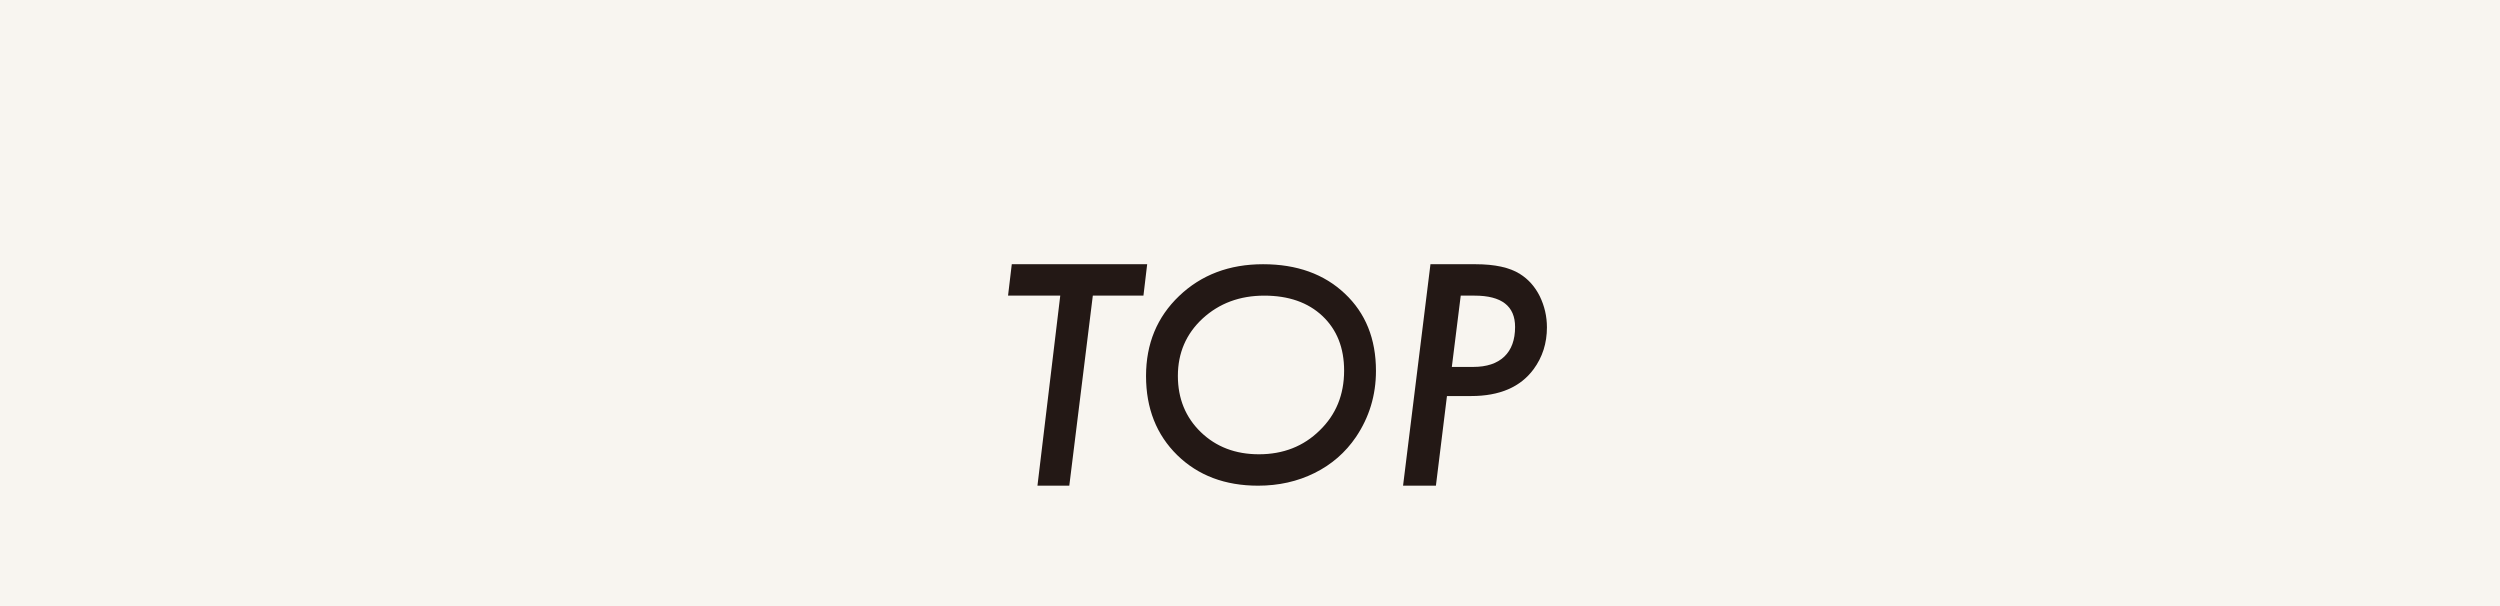 <?xml version="1.0" encoding="utf-8"?>
<!-- Generator: Adobe Illustrator 16.0.0, SVG Export Plug-In . SVG Version: 6.00 Build 0)  -->
<!DOCTYPE svg PUBLIC "-//W3C//DTD SVG 1.1//EN" "http://www.w3.org/Graphics/SVG/1.1/DTD/svg11.dtd">
<svg version="1.1" xmlns="http://www.w3.org/2000/svg" xmlns:xlink="http://www.w3.org/1999/xlink" x="0px" y="0px" width="400px"
	 height="97px" viewBox="0 0 400 97" enable-background="new 0 0 400 97" xml:space="preserve">
<g id="レイヤー_4">
	<rect fill="#F8F5F0" width="400" height="97"/>
</g>
<g id="レイヤー_2">
	<g>
		<path fill="#231815" d="M174.851,47.301l-3.764,30.408h-5.095l3.648-30.408h-8.353l0.597-5.026h21.664l-0.597,5.026H174.851z"/>
		<path fill="#231815" d="M220.154,59.341c0,3.886-1.066,7.411-3.197,10.575c-1.689,2.487-3.896,4.408-6.623,5.762
			c-2.725,1.354-5.738,2.031-9.042,2.031c-5.283,0-9.591-1.626-12.925-4.879c-3.334-3.268-5.001-7.491-5.001-12.672
			c0-5.166,1.766-9.434,5.298-12.805c3.547-3.385,8.022-5.078,13.427-5.078c5.405,0,9.767,1.568,13.085,4.703
			C218.494,50.098,220.154,54.219,220.154,59.341z M215.059,59.302c0-3.641-1.154-6.554-3.467-8.741
			c-2.311-2.173-5.414-3.259-9.313-3.259c-3.913,0-7.202,1.223-9.867,3.669c-2.635,2.446-3.952,5.504-3.952,9.173
			c0,3.626,1.225,6.626,3.674,9c2.449,2.36,5.546,3.54,9.291,3.54c3.896,0,7.141-1.273,9.729-3.82
			C213.758,66.345,215.059,63.158,215.059,59.302z"/>
		<path fill="#231815" d="M228.874,42.275h7.183c3.121,0,5.5,0.521,7.138,1.561c1.346,0.842,2.401,2.027,3.167,3.557
			c0.765,1.576,1.147,3.236,1.147,4.98c0,2.54-0.712,4.773-2.134,6.701c-2.111,2.861-5.439,4.292-9.983,4.292h-3.878l-1.768,14.343
			h-5.256L228.874,42.275z M233.717,47.301l-1.424,11.406h3.42c2.157,0,3.813-0.548,4.969-1.644c1.154-1.096,1.732-2.68,1.732-4.751
			c0-3.341-2.157-5.011-6.472-5.011H233.717z"/>
	</g>
	<rect id="_x3C_スライス_x3E_" fill="none" width="400" height="97"/>
</g>
<g id="レイヤー_2のコピー" display="none">
	<g display="inline">
		<path fill="#3E6137" d="M174.851,47.301l-3.764,30.408h-5.095l3.648-30.408h-8.353l0.597-5.026h21.664l-0.597,5.026H174.851z"/>
		<path fill="#3E6137" d="M220.154,59.341c0,3.886-1.066,7.411-3.197,10.575c-1.689,2.487-3.896,4.408-6.623,5.762
			c-2.725,1.354-5.738,2.031-9.042,2.031c-5.283,0-9.591-1.626-12.925-4.879c-3.334-3.268-5.001-7.491-5.001-12.672
			c0-5.166,1.766-9.434,5.298-12.805c3.547-3.385,8.022-5.078,13.427-5.078c5.405,0,9.767,1.568,13.085,4.703
			C218.494,50.098,220.154,54.219,220.154,59.341z M215.059,59.302c0-3.641-1.154-6.554-3.467-8.741
			c-2.311-2.173-5.414-3.259-9.313-3.259c-3.913,0-7.202,1.223-9.867,3.669c-2.635,2.446-3.952,5.504-3.952,9.173
			c0,3.626,1.225,6.626,3.674,9c2.449,2.36,5.546,3.54,9.291,3.54c3.896,0,7.141-1.273,9.729-3.82
			C213.758,66.345,215.059,63.158,215.059,59.302z"/>
		<path fill="#3E6137" d="M228.874,42.275h7.183c3.121,0,5.5,0.521,7.138,1.561c1.346,0.842,2.401,2.027,3.167,3.557
			c0.765,1.576,1.147,3.236,1.147,4.98c0,2.54-0.712,4.773-2.134,6.701c-2.111,2.861-5.439,4.292-9.983,4.292h-3.878l-1.768,14.343
			h-5.256L228.874,42.275z M233.717,47.301l-1.424,11.406h3.42c2.157,0,3.813-0.548,4.969-1.644c1.154-1.096,1.732-2.68,1.732-4.751
			c0-3.341-2.157-5.011-6.472-5.011H233.717z"/>
	</g>
	<g display="inline">
		<path fill="#3E6137" d="M147.464,123.992h7.183c3.121,0,5.5,0.521,7.137,1.561c1.346,0.842,2.402,2.027,3.167,3.557
			c0.765,1.576,1.147,3.236,1.147,4.98c0,2.54-0.711,4.773-2.134,6.701c-2.111,2.861-5.439,4.292-9.983,4.292h-3.878l-1.767,14.343
			h-5.255L147.464,123.992z M152.307,129.018l-1.423,11.406h3.419c2.157,0,3.813-0.548,4.969-1.644
			c1.155-1.096,1.732-2.68,1.732-4.751c0-3.341-2.157-5.011-6.472-5.011H152.307z"/>
		<path fill="#3E6137" d="M183.288,144.485l8.905,14.94h-5.555l-8.399-14.573h-1.905l-1.79,14.573h-5.255l4.36-35.434h6.954
			c2.264,0,4.063,0.207,5.393,0.62c1.316,0.383,2.464,1.086,3.443,2.111c1.851,1.897,2.776,4.345,2.776,7.344
			C192.215,139.559,189.24,143.032,183.288,144.485z M178.492,129.018l-1.377,11.383h2.41c1.774,0,3.098-0.168,3.97-0.505
			c0.933-0.336,1.713-0.91,2.341-1.721c0.856-1.132,1.285-2.463,1.285-3.993c0-1.79-0.517-3.098-1.549-3.924
			c-1.033-0.826-2.659-1.239-4.877-1.239H178.492z"/>
		<path fill="#3E6137" d="M206.948,123.992l-4.36,35.434h-5.094l4.226-35.434H206.948z"/>
		<path fill="#3E6137" d="M240.981,127.942l-0.711,5.757c-3.075-3.121-6.739-4.682-10.992-4.682c-3.749,0-6.778,1.252-9.088,3.755
			c-2.326,2.489-3.488,5.734-3.488,9.734c0,3.742,1.116,6.662,3.35,8.763c2.219,2.087,5.355,3.13,9.41,3.13
			c3.381,0,6.364-1.04,8.949-3.121l-0.757,6.292c-3.259,1.237-6.296,1.855-9.11,1.855c-5.141,0-9.273-1.567-12.396-4.703
			c-3.028-3.105-4.542-7.241-4.542-12.407c0-5.269,1.61-9.64,4.829-13.114c3.345-3.473,7.549-5.21,12.612-5.21
			C233.042,123.992,237.02,125.309,240.981,127.942z"/>
		<path fill="#3E6137" d="M265.537,123.992l-0.597,5.026h-13.013l-1.124,8.927h13.013l-0.551,4.659h-13.013l-1.469,11.796h13.013
			l-0.62,5.026h-17.487l3.796-35.434H265.537z"/>
	</g>
	<g display="inline">
		<path fill="#3E6137" d="M144.739,235.769l8.904,14.94h-5.554l-8.399-14.573h-1.905l-1.79,14.573h-5.255l4.36-35.434h6.954
			c2.264,0,4.062,0.207,5.393,0.62c1.315,0.383,2.463,1.086,3.442,2.111c1.851,1.897,2.777,4.345,2.777,7.344
			C153.666,230.843,150.69,234.316,144.739,235.769z M139.942,220.301l-1.377,11.383h2.41c1.774,0,3.098-0.168,3.97-0.505
			c0.933-0.336,1.713-0.91,2.341-1.721c0.856-1.132,1.285-2.463,1.285-3.993c0-1.79-0.517-3.098-1.549-3.924
			c-1.033-0.826-2.659-1.239-4.877-1.239H139.942z"/>
		<path fill="#3E6137" d="M194.196,232.341c0,3.886-1.065,7.411-3.196,10.575c-1.69,2.487-3.897,4.408-6.623,5.762
			c-2.725,1.354-5.739,2.031-9.042,2.031c-5.283,0-9.591-1.626-12.925-4.879c-3.334-3.268-5.001-7.491-5.001-12.672
			c0-5.166,1.766-9.434,5.298-12.805c3.547-3.385,8.022-5.078,13.427-5.078c5.404,0,9.766,1.568,13.084,4.703
			C192.537,223.098,194.196,227.219,194.196,232.341z M189.102,232.302c0-3.641-1.155-6.554-3.467-8.741
			c-2.311-2.173-5.414-3.259-9.313-3.259c-3.913,0-7.202,1.223-9.867,3.669c-2.635,2.446-3.952,5.504-3.952,9.173
			c0,3.626,1.225,6.626,3.674,9c2.449,2.36,5.546,3.54,9.29,3.54c3.897,0,7.141-1.273,9.729-3.82
			C187.8,239.345,189.102,236.158,189.102,232.302z"/>
		<path fill="#3E6137" d="M233.992,232.341c0,3.886-1.065,7.411-3.196,10.575c-1.69,2.487-3.897,4.408-6.623,5.762
			c-2.725,1.354-5.739,2.031-9.042,2.031c-5.283,0-9.592-1.626-12.926-4.879c-3.334-3.268-5.001-7.491-5.001-12.672
			c0-5.166,1.767-9.434,5.298-12.805c3.548-3.385,8.022-5.078,13.428-5.078c5.404,0,9.766,1.568,13.084,4.703
			C232.333,223.098,233.992,227.219,233.992,232.341z M228.897,232.302c0-3.641-1.155-6.554-3.467-8.741
			c-2.311-2.173-5.414-3.259-9.313-3.259c-3.913,0-7.202,1.223-9.867,3.669c-2.635,2.446-3.951,5.504-3.951,9.173
			c0,3.626,1.224,6.626,3.674,9c2.449,2.36,5.546,3.54,9.29,3.54c3.897,0,7.141-1.273,9.729-3.82
			C227.596,239.345,228.897,236.158,228.897,232.302z"/>
		<path fill="#3E6137" d="M272.664,211.925l2.915,38.784h-5.922l-1.583-22.582l-13.724,25.061l-7.596-25.061l-7.068,22.582h-5.371
			l12.256-37.935l8.973,28.962L272.664,211.925z"/>
	</g>
	<g display="inline">
		<path fill="#3E6137" d="M135.709,303.275l-0.597,5.025h-12.255l-1.125,8.882h12.255l-0.551,4.659h-12.278l-2.065,16.867h-5.095
			l4.249-35.434H135.709z"/>
		<path fill="#3E6137" d="M142.527,330.379l-4.314,8.33h-5.714l19.599-37.958l12.232,37.958h-5.485l-2.57-8.33H142.527z
			 M144.799,325.72h10.006l-3.81-12.599L144.799,325.72z"/>
		<path fill="#3E6137" d="M195.381,307.227l-0.711,5.756c-3.075-3.121-6.739-4.682-10.992-4.682c-3.749,0-6.778,1.252-9.088,3.756
			c-2.326,2.489-3.488,5.734-3.488,9.734c0,3.741,1.116,6.662,3.35,8.762c2.219,2.088,5.355,3.131,9.41,3.131
			c3.381,0,6.364-1.041,8.949-3.121l-0.757,6.291c-3.259,1.237-6.296,1.855-9.11,1.855c-5.141,0-9.273-1.567-12.396-4.703
			c-3.028-3.104-4.542-7.24-4.542-12.406c0-5.27,1.61-9.641,4.829-13.114c3.345-3.474,7.549-5.21,12.612-5.21
			C187.441,303.275,191.419,304.592,195.381,307.227z"/>
		<path fill="#3E6137" d="M207.545,303.275l-4.36,35.434h-5.095l4.227-35.434H207.545z"/>
		<path fill="#3E6137" d="M221.452,303.275l-3.741,30.408h10.029l-0.597,5.025h-15.284l4.36-35.434H221.452z"/>
		<path fill="#3E6137" d="M241.556,303.275l-4.36,35.434h-5.095l4.227-35.434H241.556z"/>
		<path fill="#3E6137" d="M259.296,308.301l-3.764,30.408h-5.096l3.649-30.408h-8.354l0.597-5.025h21.664l-0.597,5.025H259.296z"/>
		<path fill="#3E6137" d="M282.451,322.852l-1.951,15.857h-5.255l2.02-16.225l-9.202-19.209h5.645l6.541,14.091l9.295-14.091h6.035
			L282.451,322.852z"/>
	</g>
	<g display="inline">
		<path fill="#3E6137" d="M125.351,470.227l-0.711,5.756c-3.075-3.121-6.74-4.682-10.993-4.682c-3.749,0-6.778,1.252-9.088,3.756
			c-2.326,2.489-3.488,5.734-3.488,9.734c0,3.741,1.117,6.662,3.351,8.762c2.218,2.088,5.354,3.131,9.409,3.131
			c3.381,0,6.364-1.041,8.95-3.121l-0.757,6.291c-3.259,1.237-6.296,1.855-9.111,1.855c-5.141,0-9.272-1.567-12.396-4.703
			c-3.027-3.104-4.541-7.24-4.541-12.406c0-5.27,1.61-9.641,4.829-13.114c3.344-3.474,7.548-5.21,12.612-5.21
			C117.411,466.275,121.388,467.592,125.351,470.227z"/>
		<path fill="#3E6137" d="M165.19,483.341c0,3.886-1.064,7.411-3.195,10.575c-1.691,2.487-3.898,4.408-6.623,5.762
			c-2.725,1.354-5.74,2.031-9.043,2.031c-5.283,0-9.592-1.626-12.925-4.879c-3.334-3.268-5.001-7.491-5.001-12.672
			c0-5.166,1.766-9.434,5.298-12.805c3.548-3.385,8.022-5.078,13.427-5.078s9.766,1.568,13.084,4.703
			C163.532,474.098,165.19,478.219,165.19,483.341z M160.097,483.302c0-3.641-1.156-6.554-3.467-8.741
			c-2.311-2.173-5.414-3.26-9.313-3.26c-3.914,0-7.203,1.224-9.867,3.67c-2.635,2.445-3.952,5.504-3.952,9.172
			c0,3.627,1.225,6.627,3.675,9.001c2.449,2.36,5.545,3.54,9.289,3.54c3.898,0,7.141-1.273,9.729-3.82
			C158.794,490.345,160.097,487.158,160.097,483.302z"/>
		<path fill="#3E6137" d="M202.164,466.275l-4.635,37.866l-21.504-27.447l-3.075,25.015h-5.095l4.472-37.361l21.483,27.401
			l3.121-25.474H202.164z"/>
		<path fill="#3E6137" d="M219.928,471.301l-3.764,30.408h-5.096l3.649-30.408h-8.354l0.597-5.025h21.664l-0.597,5.025H219.928z"/>
		<path fill="#3E6137" d="M236.267,493.379l-4.314,8.33h-5.714l19.599-37.958l12.232,37.958h-5.485l-2.57-8.33H236.267z
			 M238.539,488.72h10.006l-3.81-12.599L238.539,488.72z"/>
		<path fill="#3E6137" d="M289.121,470.227l-0.711,5.756c-3.075-3.121-6.739-4.682-10.992-4.682c-3.749,0-6.778,1.252-9.088,3.756
			c-2.326,2.489-3.488,5.734-3.488,9.734c0,3.741,1.116,6.662,3.35,8.762c2.219,2.088,5.355,3.131,9.41,3.131
			c3.381,0,6.364-1.041,8.949-3.121l-0.757,6.291c-3.259,1.237-6.296,1.855-9.11,1.855c-5.141,0-9.273-1.567-12.396-4.703
			c-3.028-3.104-4.542-7.24-4.542-12.406c0-5.27,1.61-9.641,4.829-13.114c3.345-3.474,7.549-5.21,12.612-5.21
			C281.182,466.275,285.159,467.592,289.121,470.227z"/>
		<path fill="#3E6137" d="M305.256,471.301l-3.764,30.408h-5.096l3.649-30.408h-8.354l0.597-5.025h21.664l-0.597,5.025H305.256z"/>
	</g>
	<g display="inline">
		<path fill="#3E6137" d="M191.053,386.925l2.915,38.784h-5.921l-1.583-22.582l-13.724,25.061l-7.596-25.061l-7.068,22.582h-5.37
			l12.255-37.936l8.973,28.963L191.053,386.925z"/>
		<path fill="#3E6137" d="M206.063,417.379l-4.314,8.33h-5.714l19.599-37.958l12.232,37.958h-5.485l-2.57-8.33H206.063z
			 M208.335,412.72h10.006l-3.81-12.599L208.335,412.72z"/>
		<path fill="#3E6137" d="M236.195,390.275h7.183c3.121,0,5.5,0.521,7.138,1.561c1.346,0.842,2.401,2.027,3.167,3.557
			c0.765,1.576,1.147,3.236,1.147,4.98c0,2.54-0.712,4.773-2.134,6.701c-2.111,2.861-5.439,4.291-9.983,4.291h-3.878l-1.768,14.344
			h-5.256L236.195,390.275z M241.038,395.301l-1.424,11.406h3.42c2.157,0,3.813-0.548,4.969-1.644
			c1.154-1.097,1.732-2.68,1.732-4.751c0-3.341-2.157-5.012-6.472-5.012H241.038z"/>
	</g>
</g>
</svg>
